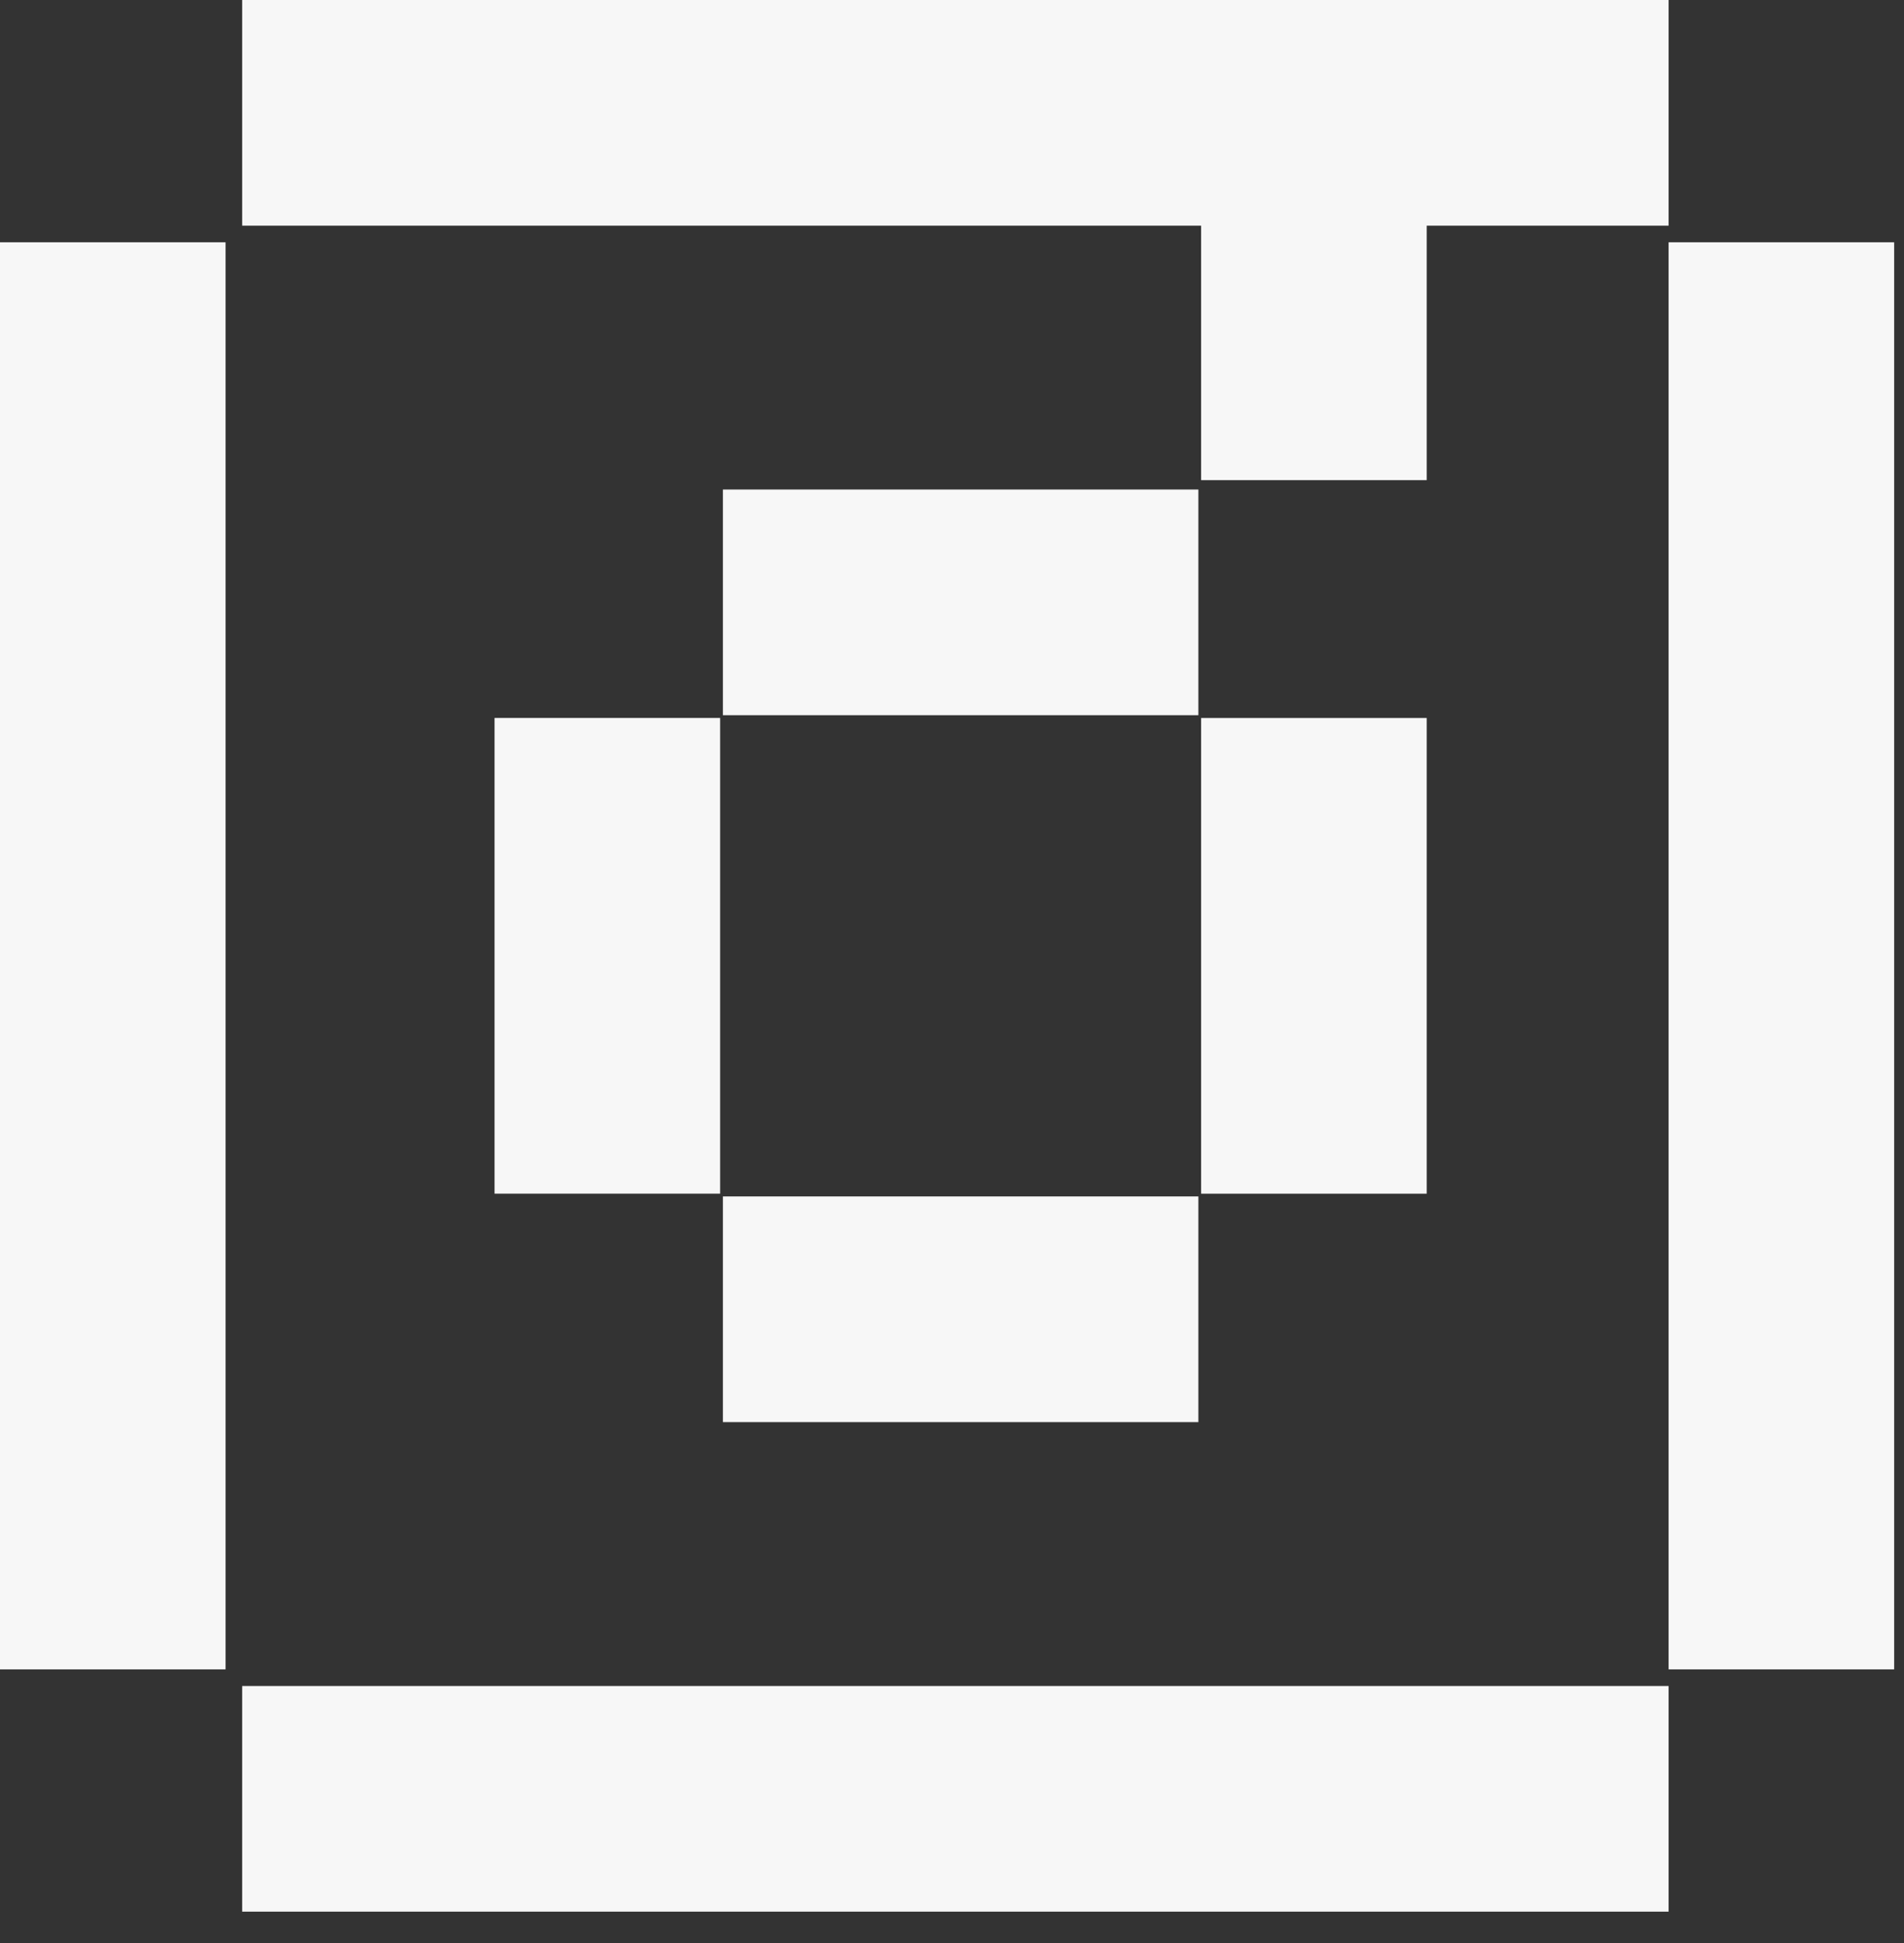 <?xml version="1.0" encoding="UTF-8"?>
<svg width="50px" height="51px" viewBox="0 0 50 51" version="1.1" xmlns="http://www.w3.org/2000/svg" xmlns:xlink="http://www.w3.org/1999/xlink">
    <rect x="0" y="0" width="50" height="51" fill="#333333" stroke="none"/>
    <title>444E45F9-3350-4BED-9980-74912EB1CB66</title>
    <g id="UI" stroke="none" stroke-width="1" fill="none" fill-rule="evenodd">
        <g id="UI_SiteduMadeinFrance_Desktop_Homepage_1" transform="translate(-1305, -4331)" fill="#F7F7F7">
            <g id="Reseaux_Sociaux" transform="translate(200, 4254)">
                <g id="Instagram" transform="translate(981, 0)">
                    <path d="M167.818,121.254 L167.818,127.177 L130.359,127.177 L130.359,121.254 L167.818,121.254 Z M129.924,83.359 L129.924,120.818 L124,120.818 L124,83.359 L129.924,83.359 Z M173.742,83.359 L173.742,120.818 L167.818,120.818 L167.818,83.359 L173.742,83.359 Z M155.47,108.404 L155.47,114.328 L142.984,114.328 L142.984,108.404 L155.47,108.404 Z M161.466,95.846 L161.466,108.332 L155.542,108.332 L155.542,95.846 L161.466,95.846 Z M142.911,95.845 L142.911,108.331 L136.987,108.331 L136.987,95.845 L142.911,95.845 Z M155.47,89.849 L155.47,95.773 L142.984,95.773 L142.984,89.849 L155.47,89.849 Z M167.818,77 L167.818,82.924 L161.466,82.924 L161.466,89.603 L155.542,89.603 L155.542,82.924 L130.359,82.924 L130.359,77 L167.818,77 Z" id="ico_instagram_2"></path>
                </g>
            </g>
        </g>
    </g>
</svg>